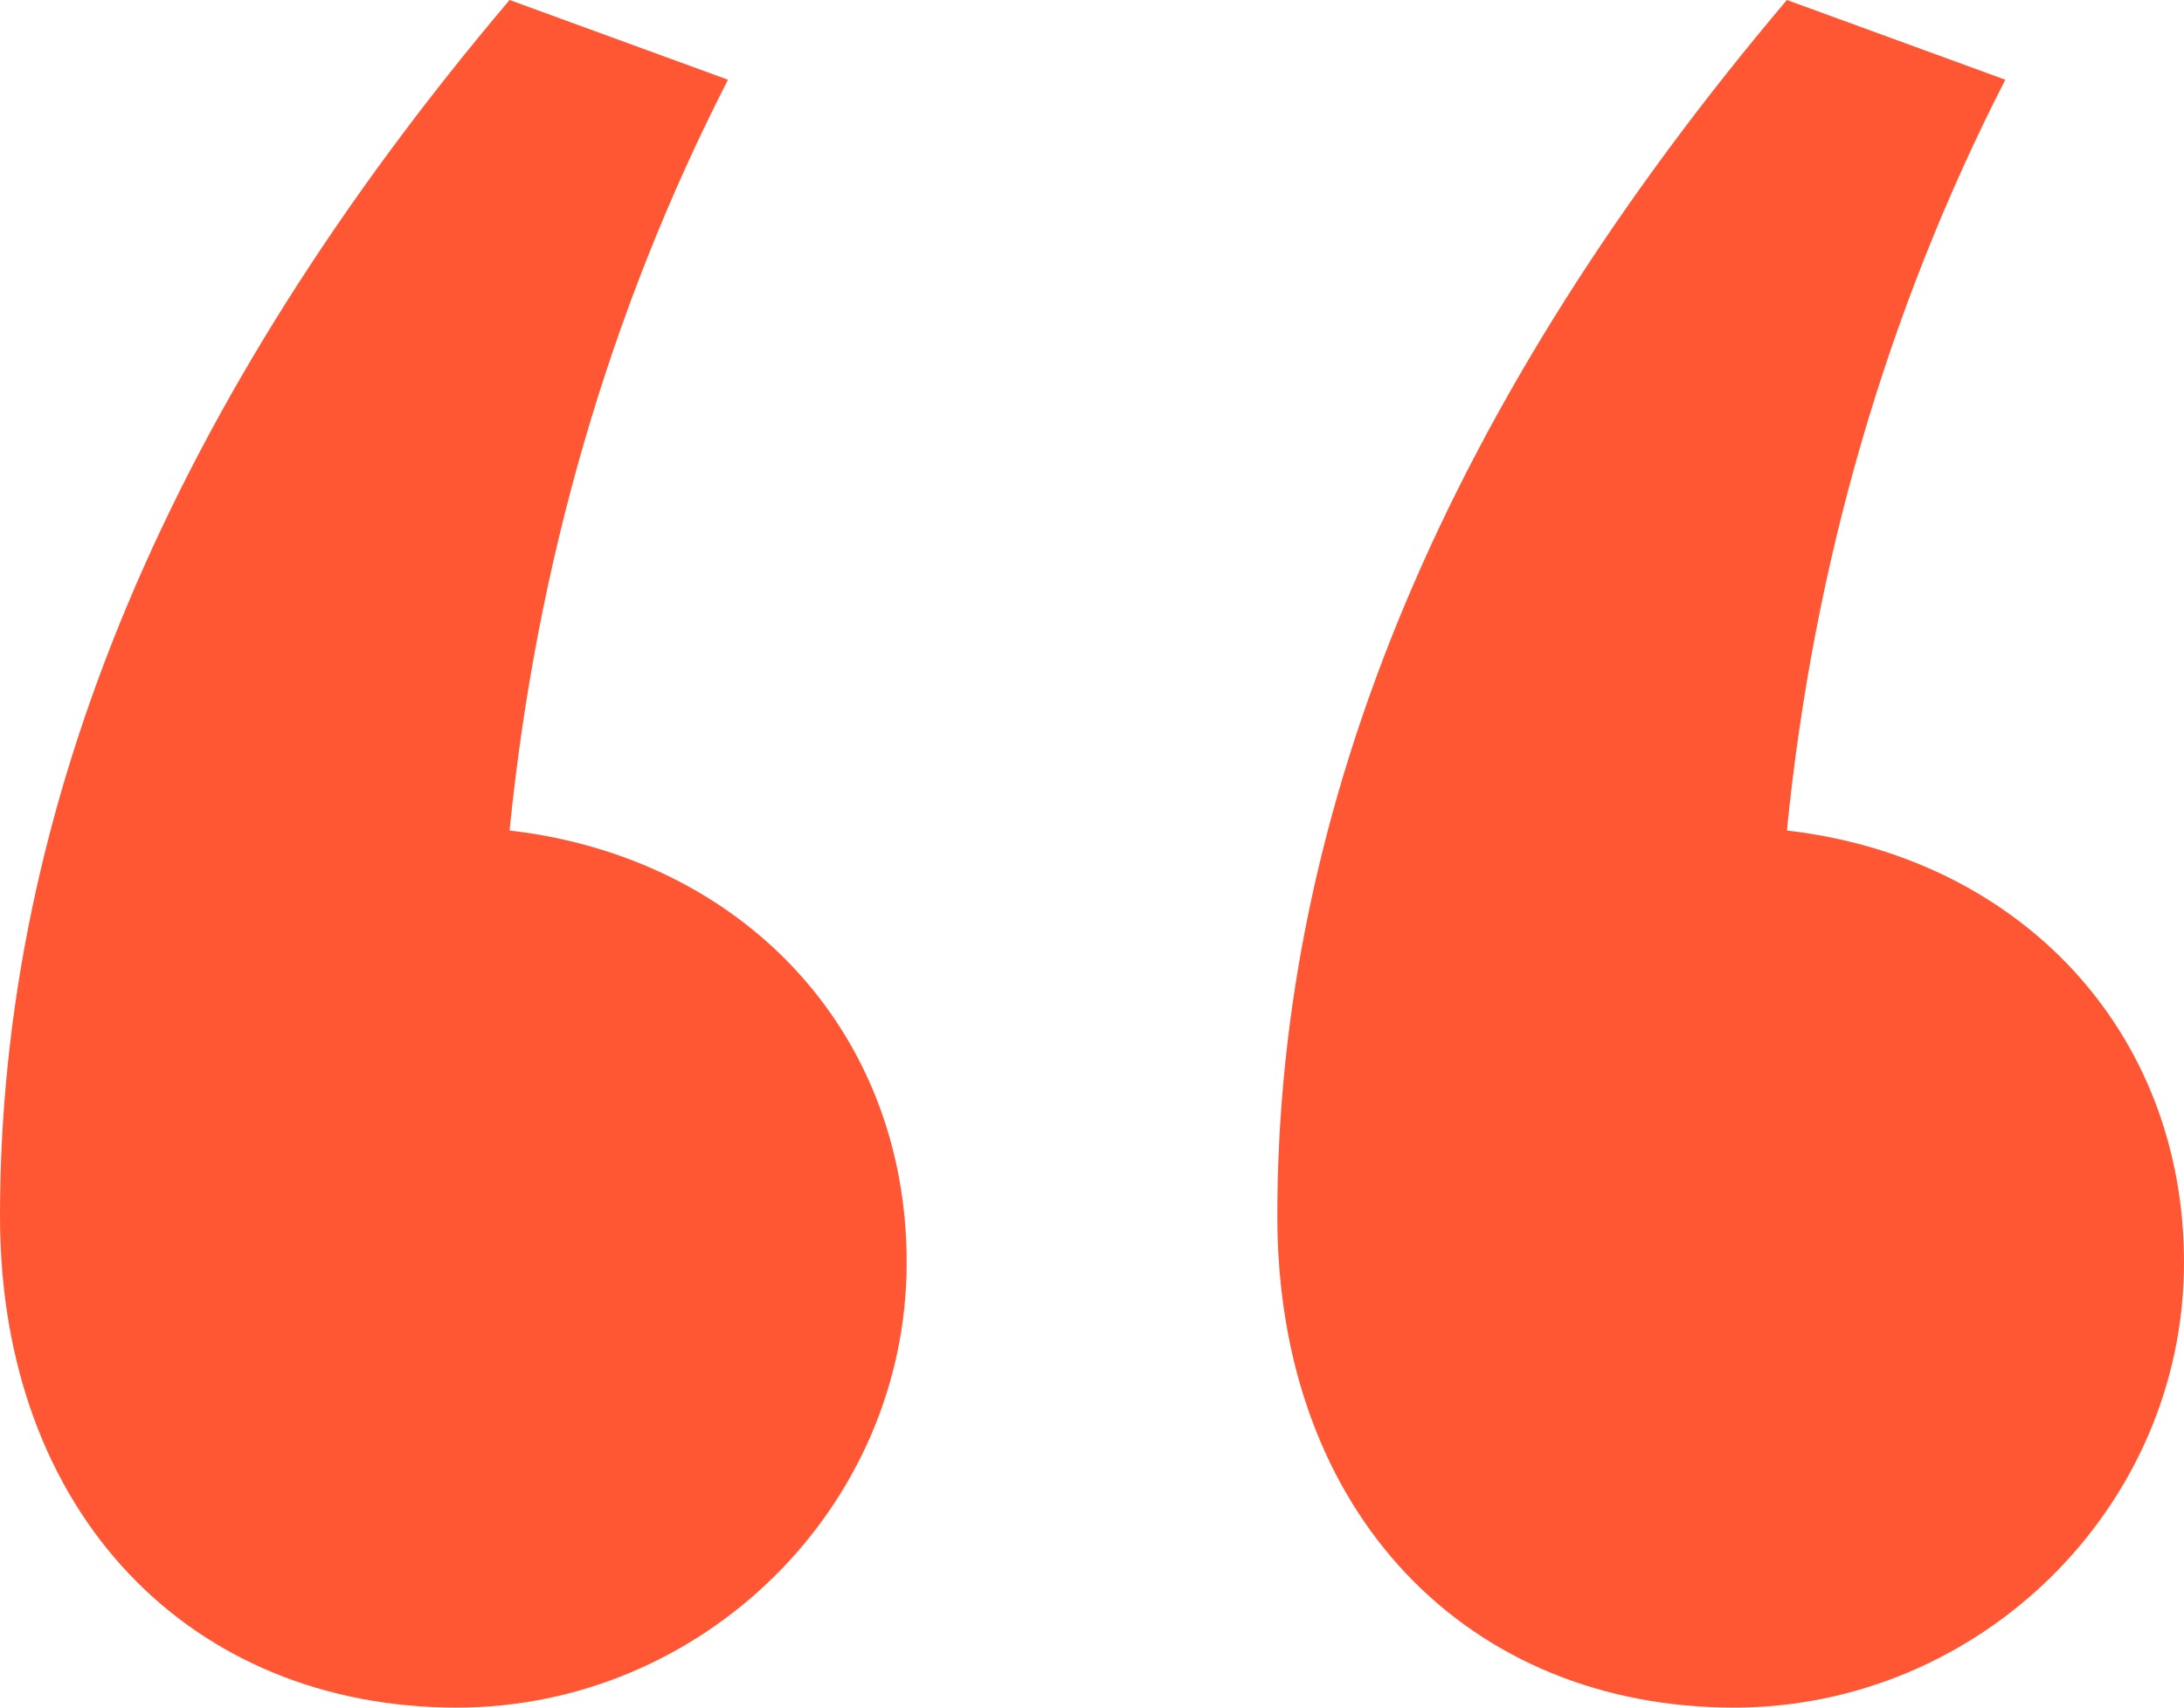 <svg width="55" height="43" viewBox="0 0 55 43" fill="none" xmlns="http://www.w3.org/2000/svg">
<path d="M12.833 -2.24385e-06C4.333 10.039 3.53977e-06 20.245 5.35354e-06 30.619C6.66999e-06 38.148 4.833 43 11.5 43C17.667 43 22.833 37.98 22.833 31.79C22.833 25.934 18.667 21.584 12.833 20.914C13.5 14.222 15.333 7.864 18.333 2.008L12.833 -2.24385e-06ZM45 -7.86805e-06C36.5 10.039 32.167 20.245 32.167 30.619C32.167 38.148 37 43 43.667 43C49.833 43 55 37.98 55 31.79C55 25.934 50.833 21.584 45 20.914C45.667 14.222 47.5 7.864 50.5 2.008L45 -7.86805e-06Z" fill="#FF5634"/>
</svg>
